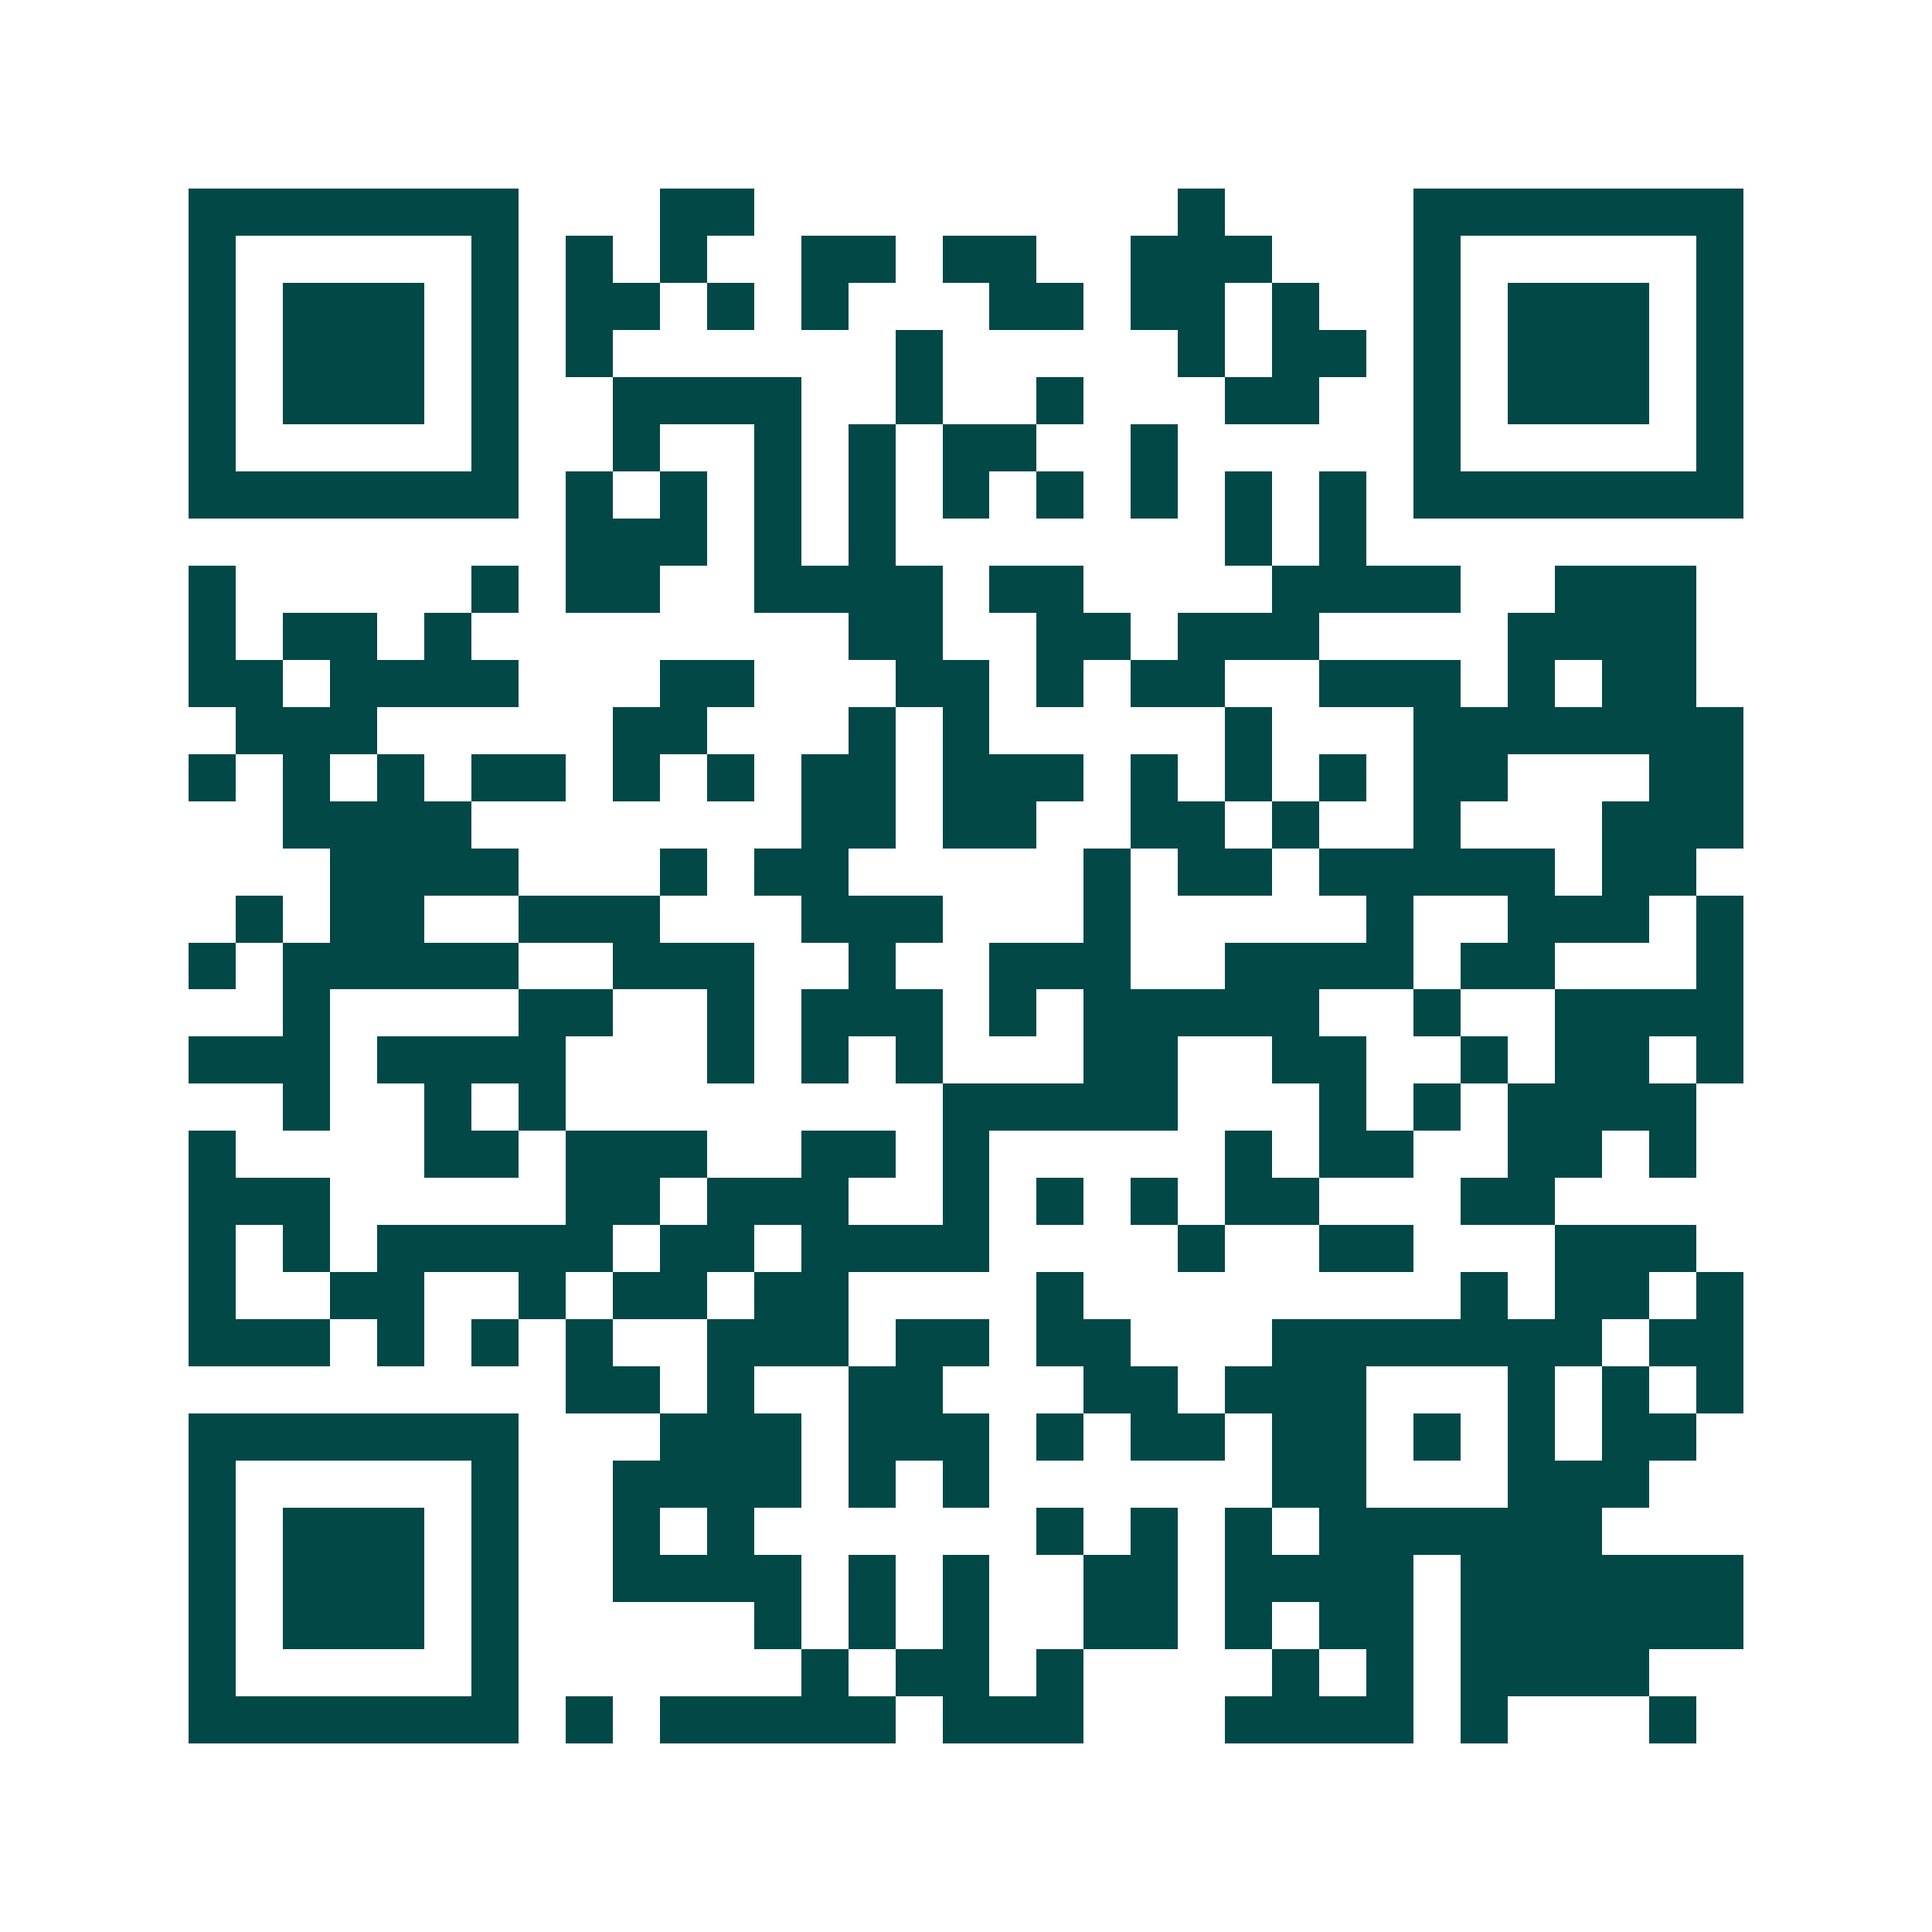 <svg xmlns="http://www.w3.org/2000/svg" width="200" height="200" viewBox="0 0 41 41" shape-rendering="crispEdges"><path fill="#ffffff" d="M0 0h41v41H0z"/><path stroke="#014847" d="M4 4.5h7m3 0h2m9 0h1m4 0h7M4 5.5h1m5 0h1m1 0h1m1 0h1m2 0h2m1 0h2m2 0h3m3 0h1m5 0h1M4 6.5h1m1 0h3m1 0h1m1 0h2m1 0h1m1 0h1m3 0h2m1 0h2m1 0h1m2 0h1m1 0h3m1 0h1M4 7.5h1m1 0h3m1 0h1m1 0h1m6 0h1m5 0h1m1 0h2m1 0h1m1 0h3m1 0h1M4 8.5h1m1 0h3m1 0h1m2 0h4m2 0h1m2 0h1m3 0h2m2 0h1m1 0h3m1 0h1M4 9.5h1m5 0h1m2 0h1m2 0h1m1 0h1m1 0h2m2 0h1m5 0h1m5 0h1M4 10.5h7m1 0h1m1 0h1m1 0h1m1 0h1m1 0h1m1 0h1m1 0h1m1 0h1m1 0h1m1 0h7M12 11.5h3m1 0h1m1 0h1m7 0h1m1 0h1M4 12.5h1m5 0h1m1 0h2m2 0h4m1 0h2m4 0h4m2 0h3M4 13.5h1m1 0h2m1 0h1m8 0h2m2 0h2m1 0h3m4 0h4M4 14.5h2m1 0h4m3 0h2m3 0h2m1 0h1m1 0h2m2 0h3m1 0h1m1 0h2M5 15.5h3m5 0h2m3 0h1m1 0h1m5 0h1m3 0h7M4 16.5h1m1 0h1m1 0h1m1 0h2m1 0h1m1 0h1m1 0h2m1 0h3m1 0h1m1 0h1m1 0h1m1 0h2m3 0h2M6 17.5h4m7 0h2m1 0h2m2 0h2m1 0h1m2 0h1m3 0h3M7 18.5h4m3 0h1m1 0h2m5 0h1m1 0h2m1 0h5m1 0h2M5 19.5h1m1 0h2m2 0h3m3 0h3m3 0h1m5 0h1m2 0h3m1 0h1M4 20.5h1m1 0h5m2 0h3m2 0h1m2 0h3m2 0h4m1 0h2m3 0h1M6 21.5h1m4 0h2m2 0h1m1 0h3m1 0h1m1 0h5m2 0h1m2 0h4M4 22.5h3m1 0h4m3 0h1m1 0h1m1 0h1m3 0h2m2 0h2m2 0h1m1 0h2m1 0h1M6 23.5h1m2 0h1m1 0h1m8 0h5m3 0h1m1 0h1m1 0h4M4 24.5h1m4 0h2m1 0h3m2 0h2m1 0h1m5 0h1m1 0h2m2 0h2m1 0h1M4 25.5h3m5 0h2m1 0h3m2 0h1m1 0h1m1 0h1m1 0h2m3 0h2M4 26.5h1m1 0h1m1 0h5m1 0h2m1 0h4m4 0h1m2 0h2m3 0h3M4 27.5h1m2 0h2m2 0h1m1 0h2m1 0h2m4 0h1m8 0h1m1 0h2m1 0h1M4 28.5h3m1 0h1m1 0h1m1 0h1m2 0h3m1 0h2m1 0h2m3 0h7m1 0h2M12 29.5h2m1 0h1m2 0h2m3 0h2m1 0h3m3 0h1m1 0h1m1 0h1M4 30.5h7m3 0h3m1 0h3m1 0h1m1 0h2m1 0h2m1 0h1m1 0h1m1 0h2M4 31.5h1m5 0h1m2 0h4m1 0h1m1 0h1m6 0h2m3 0h3M4 32.5h1m1 0h3m1 0h1m2 0h1m1 0h1m6 0h1m1 0h1m1 0h1m1 0h6M4 33.5h1m1 0h3m1 0h1m2 0h4m1 0h1m1 0h1m2 0h2m1 0h4m1 0h6M4 34.5h1m1 0h3m1 0h1m5 0h1m1 0h1m1 0h1m2 0h2m1 0h1m1 0h2m1 0h6M4 35.5h1m5 0h1m6 0h1m1 0h2m1 0h1m4 0h1m1 0h1m1 0h4M4 36.5h7m1 0h1m1 0h5m1 0h3m3 0h4m1 0h1m3 0h1"/></svg>
